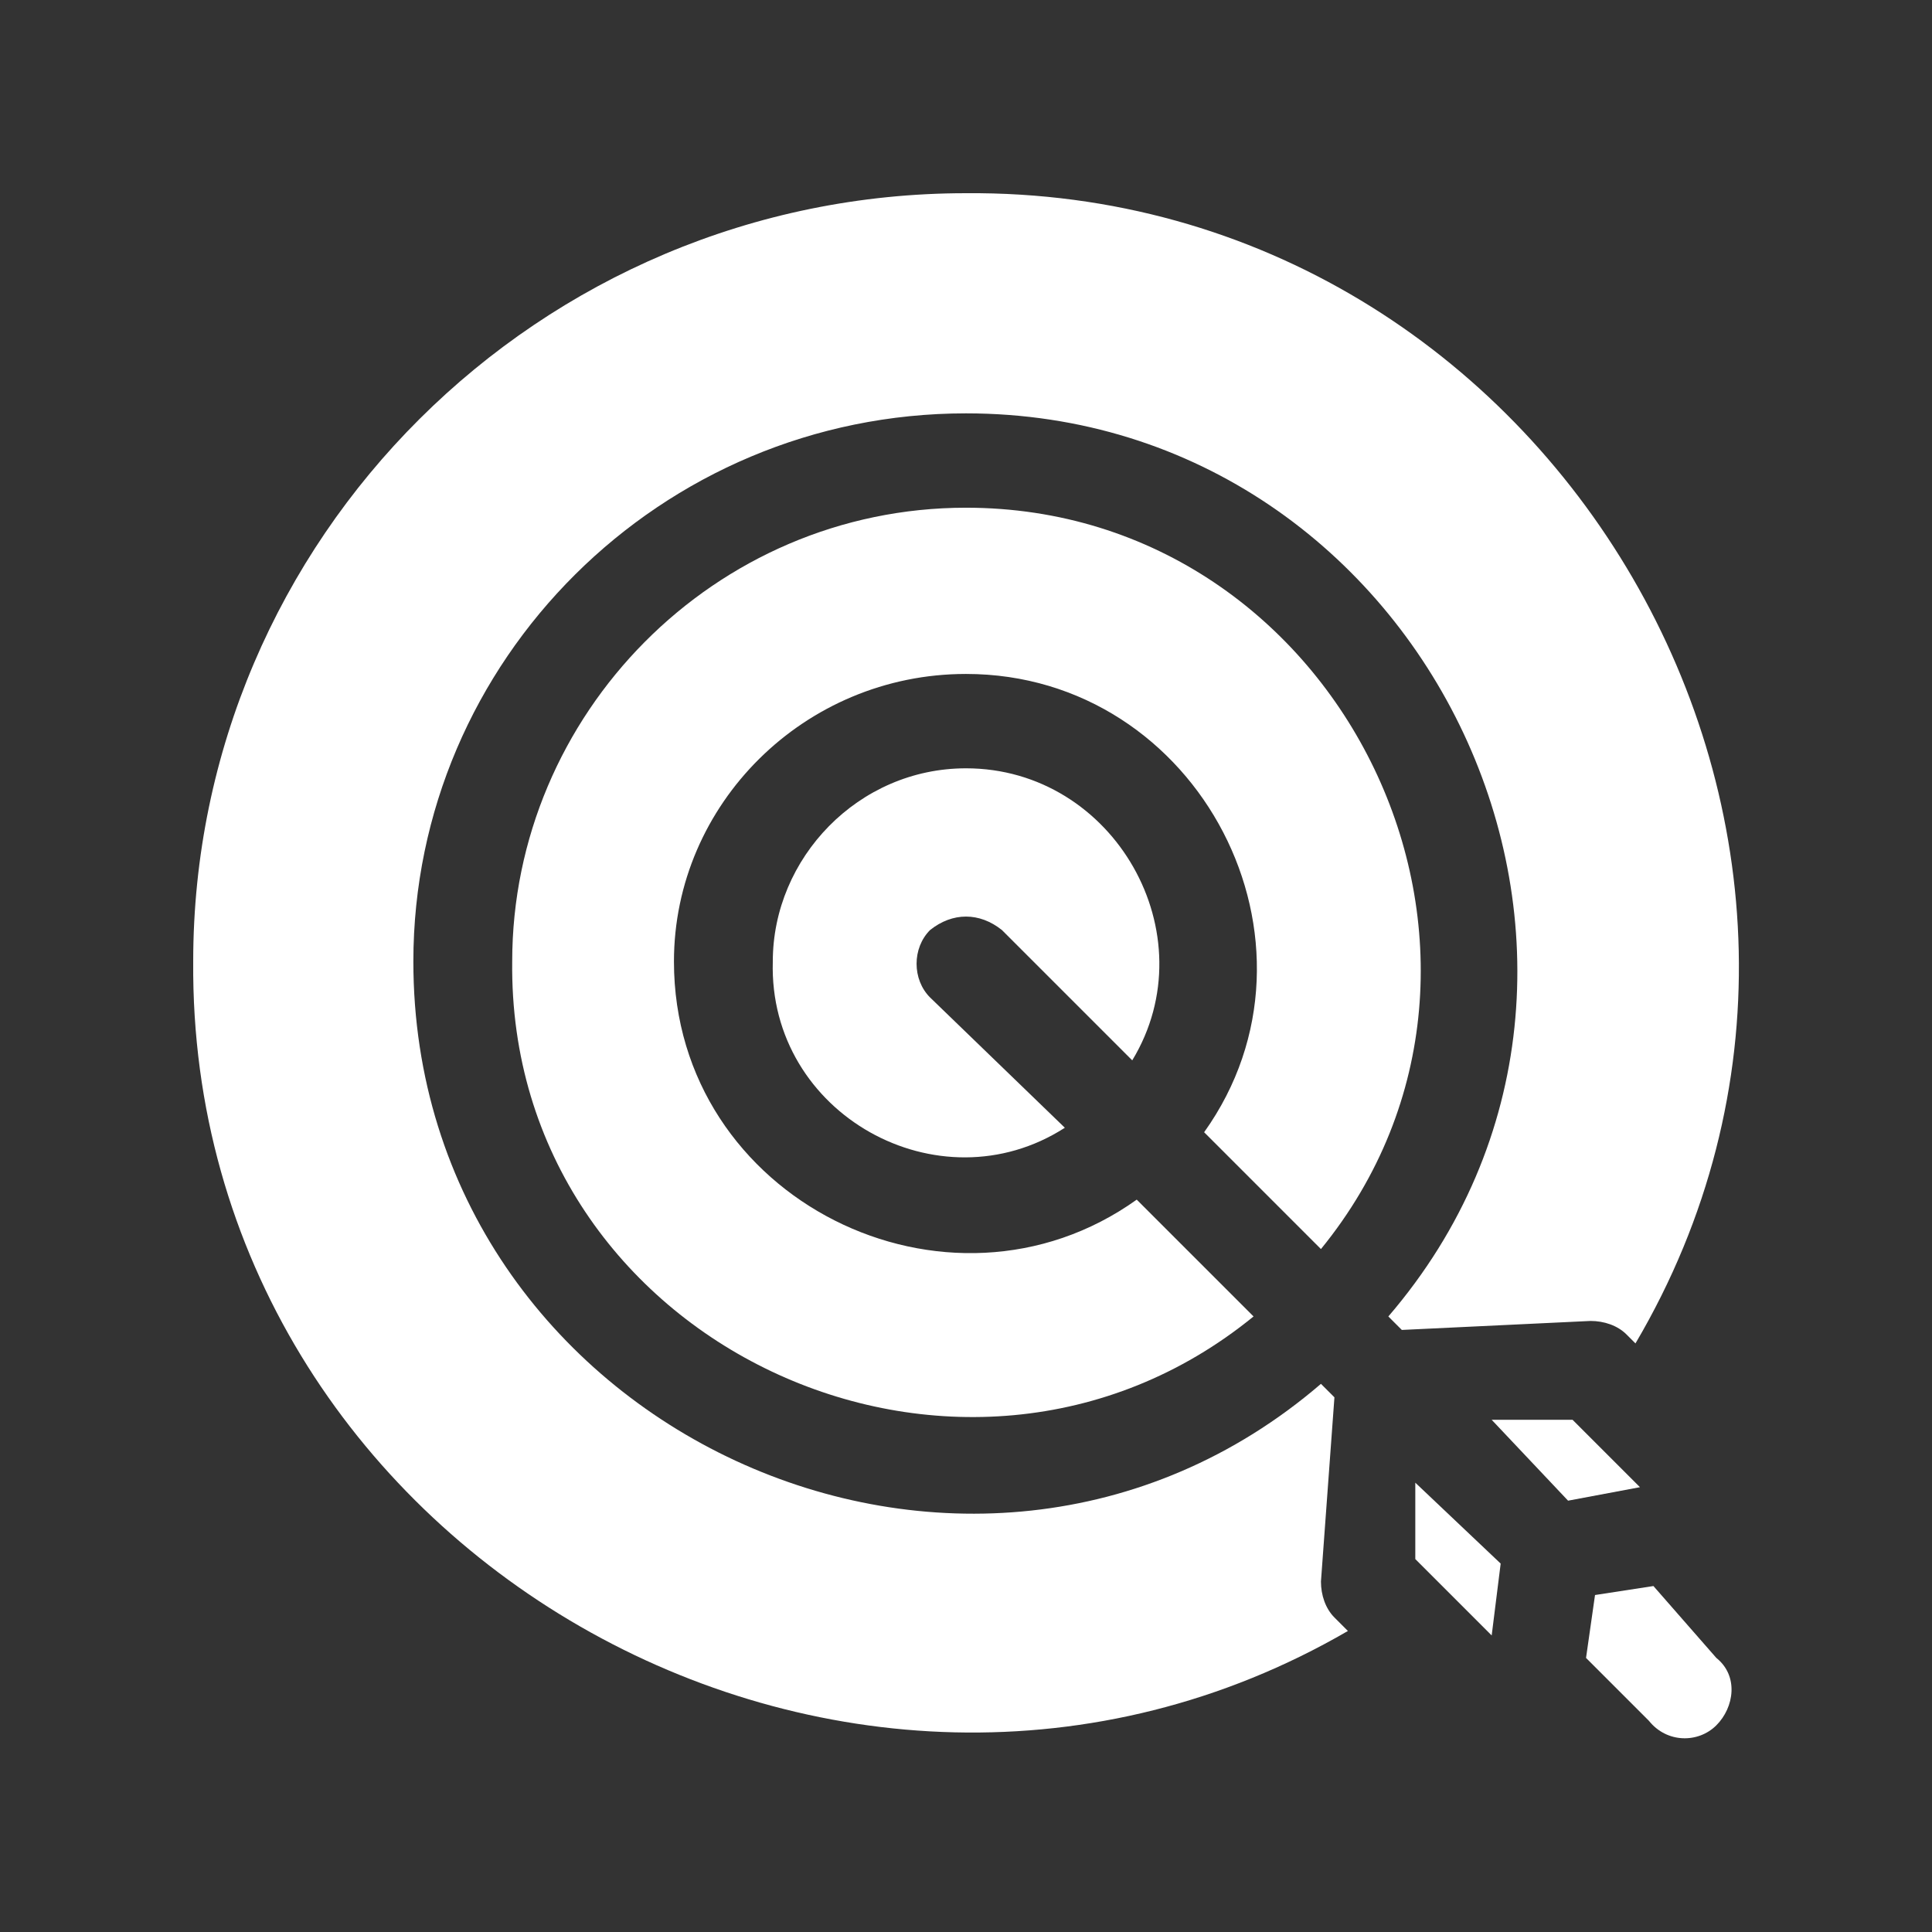 <svg version="1.2" xmlns="http://www.w3.org/2000/svg" viewBox="0 0 43 43" width="43" height="43"><rect x="0" y="0" width="43" height="43" fill="#333333" stroke="none"/><defs><clipPath clipPathUnits="userSpaceOnUse" id="cp1"><path d="m0 0h43v43h-43z"/></clipPath></defs><style>.a{fill:#fff}</style><g clip-path="url(#cp1)"><path class="a" d="m31.5 34.7l1.7 1.7 0.2-1.6-1.9-1.8z"/><path class="a" d="m33.2 31.6l1.7 1.8 1.6-0.3-1.5-1.5z"/><path class="a" d="m29.7 36c-0.2-0.2-0.3-0.5-0.3-0.8l0.3-4.1-0.3-0.3c-7.8 6.7-20.2 1-20.2-9.4 0-6.7 5.5-12.2 12.3-12.2 10.3 0 16.1 12.3 9.4 20.1l0.3 0.3 4.2-0.2c0.3 0 0.6 0.1 0.8 0.3l0.2 0.2c6.6-11.2-1.8-25.7-14.9-25.6-9.5 0-17.2 7.7-17.2 17.1-0.1 13.1 14.5 21.4 25.7 14.9z"/><path class="a" d="m22.3 20.7l2.9 2.9c1.7-2.8-0.4-6.5-3.7-6.5-2.4 0-4.3 2-4.3 4.3-0.1 3.4 3.7 5.5 6.5 3.7l-3-2.9c-0.4-0.4-0.4-1.1 0-1.5 0.5-0.4 1.1-0.4 1.6 0z"/><path class="a" d="m29.4 27.8c5.3-6.5 0.5-16.5-7.9-16.5-5.6 0-10.1 4.6-10.1 10.1-0.1 8.5 10 13.2 16.5 7.9l-2.6-2.6c-4.2 3-10.3 0-10.3-5.3 0-3.5 2.9-6.4 6.5-6.4 5.2 0 8.3 6 5.3 10.2z"/><path class="a" d="m38.2 36.9l-1.4-1.6-1.3 0.2-0.2 1.4 1.4 1.4c0.4 0.5 1.1 0.5 1.5 0.1 0.4-0.4 0.5-1.1 0-1.5z"/></g></svg>